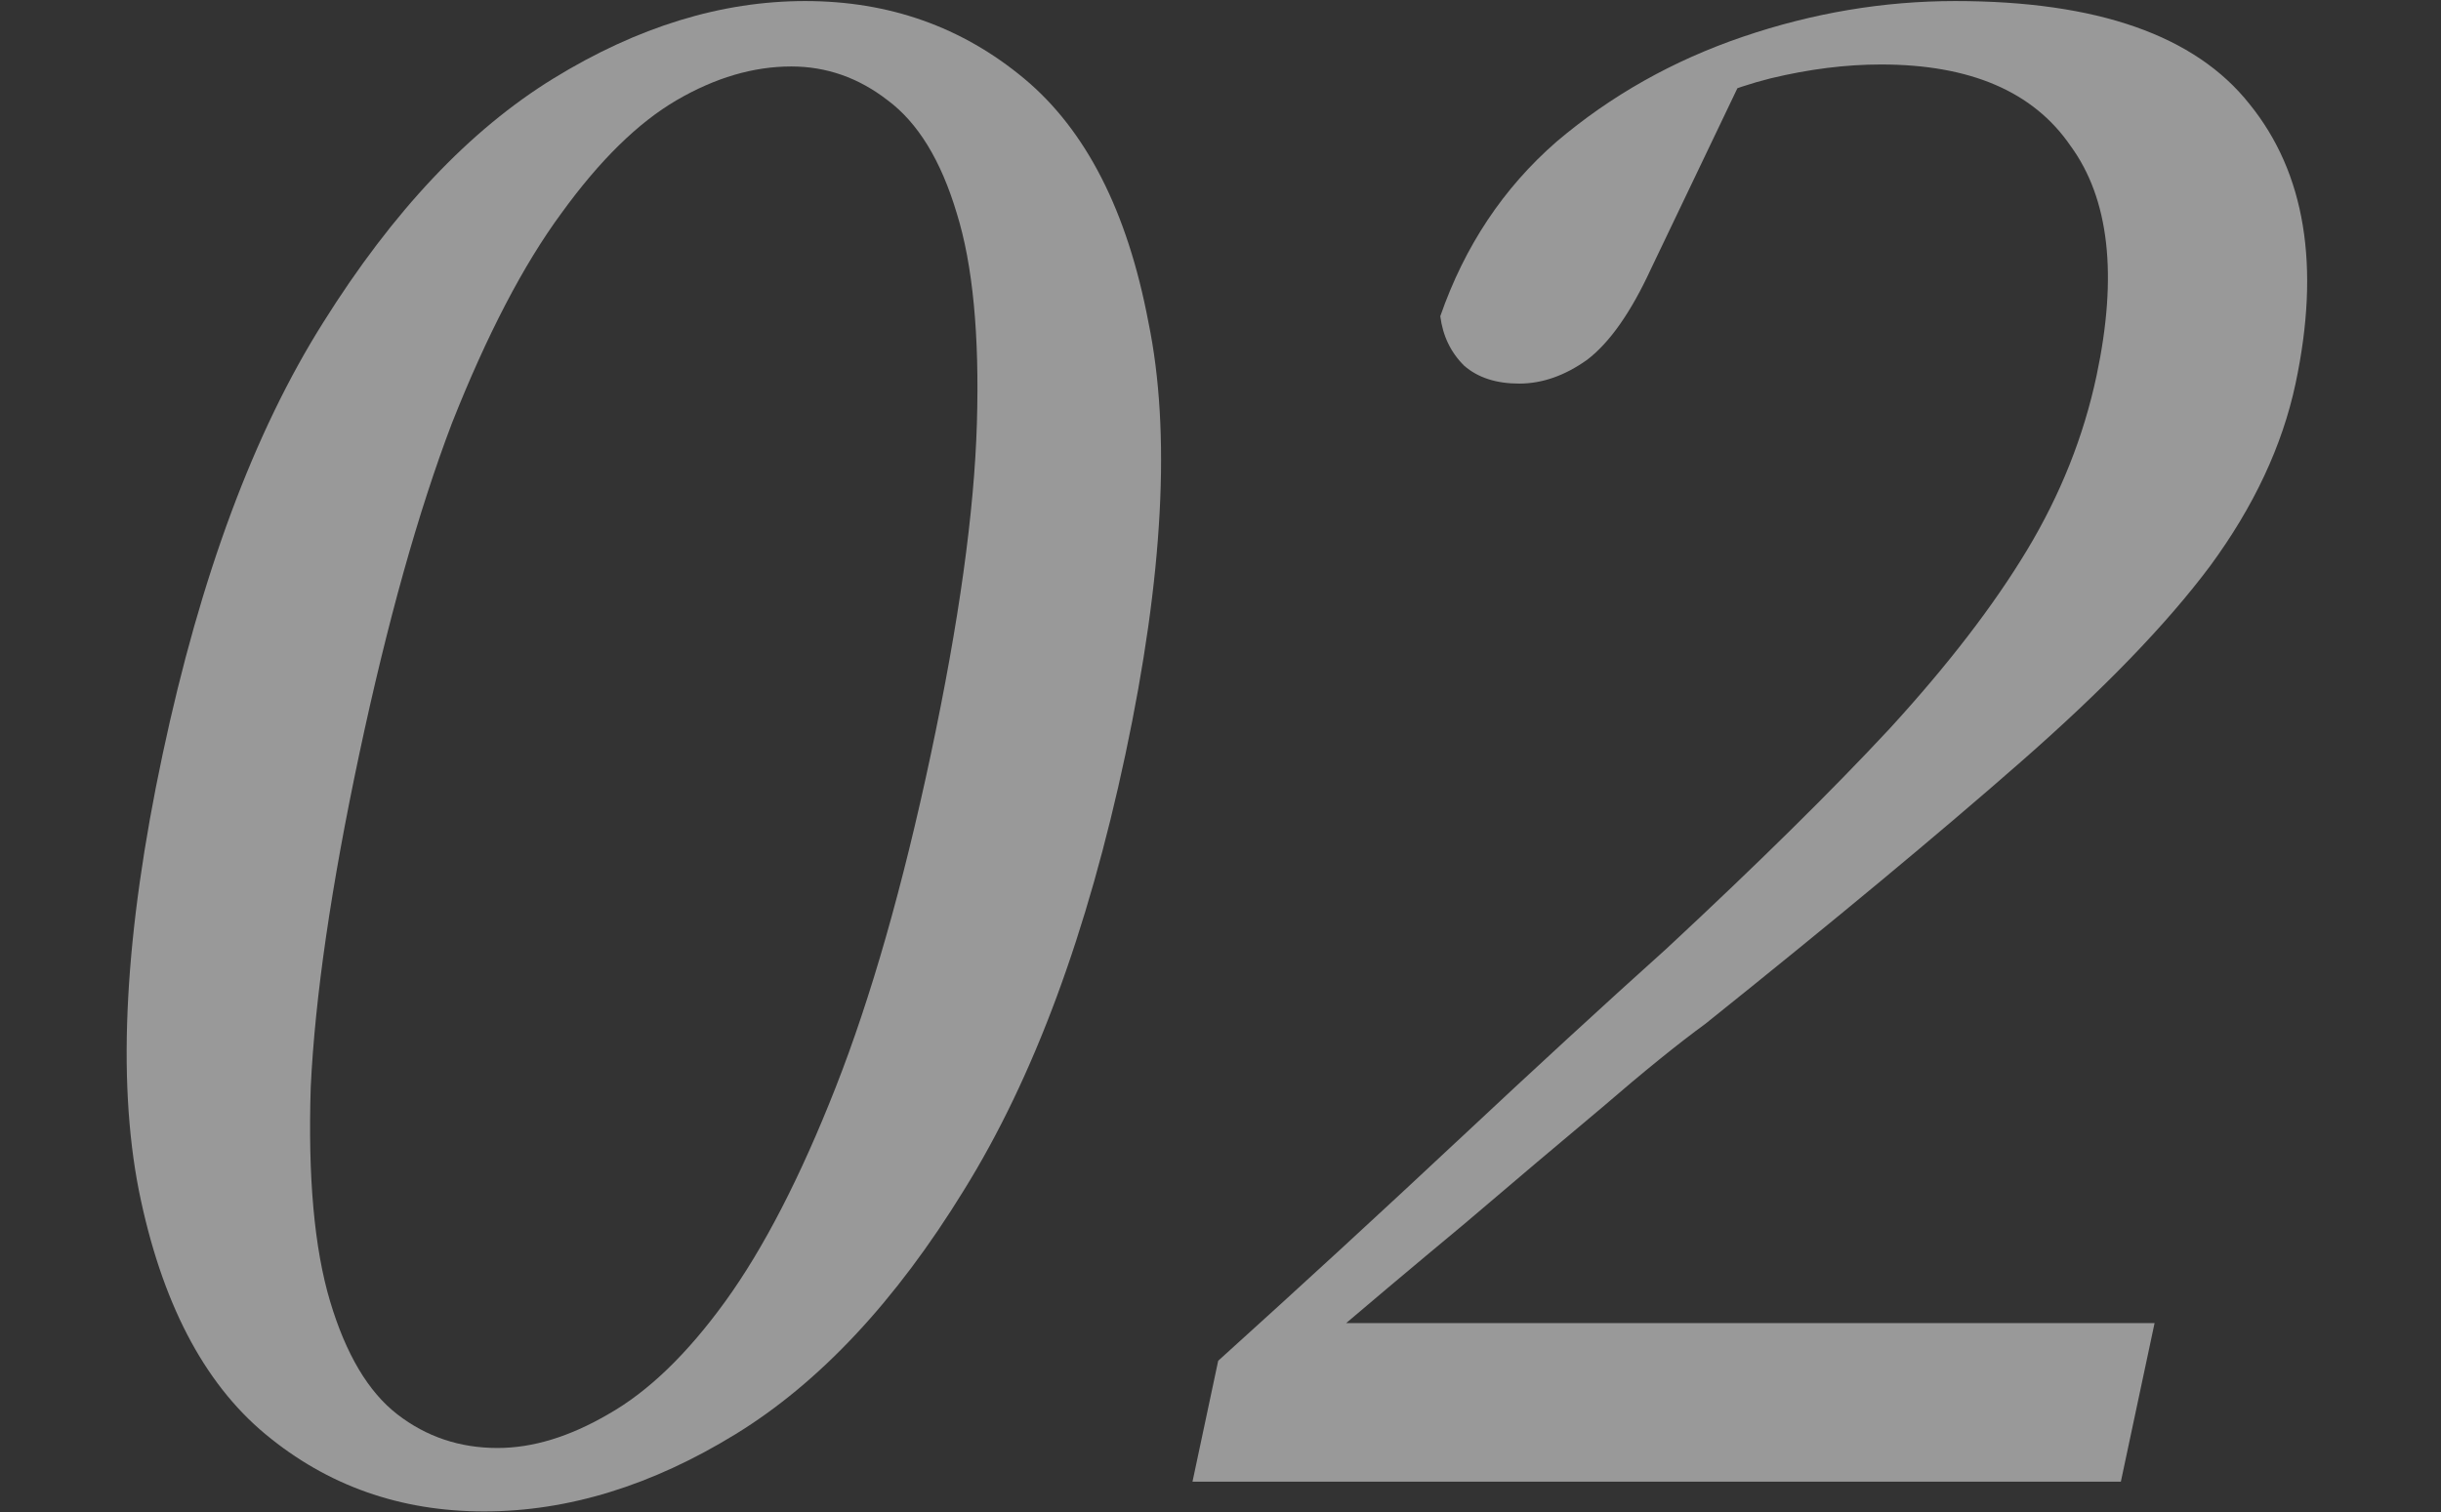 <svg width="213" height="132" viewBox="0 0 213 132" fill="none" xmlns="http://www.w3.org/2000/svg">
<rect x="0" y="0" width="213" height="132" fill="#333333" stroke="none"/>
<path opacity="0.5" d="M104.056 129.329L106.299 118.775C113.45 112.316 120.412 105.915 127.184 99.572C133.957 93.228 140.039 87.634 145.432 82.79C153.368 75.408 159.858 69.007 164.902 63.586C169.97 58.05 173.962 52.859 176.878 48.015C179.794 43.171 181.817 38.096 182.944 32.79C184.807 24.025 184.048 17.335 180.666 12.721C177.426 7.992 171.915 5.628 164.132 5.628C161.067 5.628 157.856 6.032 154.501 6.839C151.263 7.646 147.655 9.088 143.676 11.164L152.348 6.147L144.072 23.448C142.32 27.254 140.459 29.907 138.49 31.406C136.545 32.79 134.57 33.482 132.565 33.482C130.561 33.482 128.961 32.963 127.767 31.925C126.597 30.772 125.901 29.33 125.679 27.6C127.804 21.487 131.182 16.412 135.813 12.375C140.563 8.339 145.988 5.282 152.089 3.206C158.19 1.13 164.366 0.092 170.615 0.092C182.996 0.092 191.556 3.091 196.295 9.088C201.152 15.086 202.49 23.217 200.308 33.482C199.155 38.903 196.672 44.209 192.856 49.399C189.066 54.474 183.548 60.183 176.304 66.527C169.202 72.755 160.038 80.368 148.81 89.364C146.438 91.094 143.447 93.516 139.837 96.63C136.252 99.629 132.227 103.032 127.762 106.838C123.322 110.529 118.799 114.335 114.192 118.256L116.961 112.72L116.372 115.488H188.006L185.064 129.329H104.056Z" fill="white"/>
<path opacity="0.5" d="M42.239 131.924C34.928 131.924 28.567 129.675 23.156 125.177C17.744 120.678 14.064 113.585 12.114 103.897C10.189 94.093 10.881 81.406 14.191 65.835C17.5 50.264 22.177 37.692 28.221 28.119C34.29 18.431 40.986 11.337 48.309 6.839C55.633 2.341 62.95 0.092 70.261 0.092C77.571 0.092 83.932 2.341 89.344 6.839C94.755 11.337 98.377 18.431 100.209 28.119C102.183 37.692 101.515 50.264 98.206 65.835C94.896 81.406 90.195 94.093 84.102 103.897C78.151 113.585 71.514 120.678 64.19 125.177C56.867 129.675 49.55 131.924 42.239 131.924ZM43.416 126.388C46.481 126.388 49.697 125.407 53.061 123.447C56.544 121.486 59.955 118.199 63.294 113.585C66.632 108.972 69.843 102.743 72.925 94.9C76.007 87.057 78.774 77.369 81.226 65.835C83.677 54.301 85.017 44.67 85.244 36.943C85.472 29.215 84.885 23.102 83.483 18.604C82.105 13.99 80.091 10.703 77.442 8.742C74.911 6.781 72.113 5.801 69.047 5.801C65.745 5.801 62.412 6.781 59.048 8.742C55.683 10.703 52.331 13.99 48.992 18.604C45.678 23.102 42.492 29.215 39.434 36.943C36.495 44.67 33.799 54.301 31.347 65.835C28.896 77.369 27.485 87.057 27.115 94.9C26.863 102.743 27.426 108.972 28.803 113.585C30.181 118.199 32.135 121.486 34.666 123.447C37.198 125.407 40.114 126.388 43.416 126.388Z" fill="white"/>
</svg>
